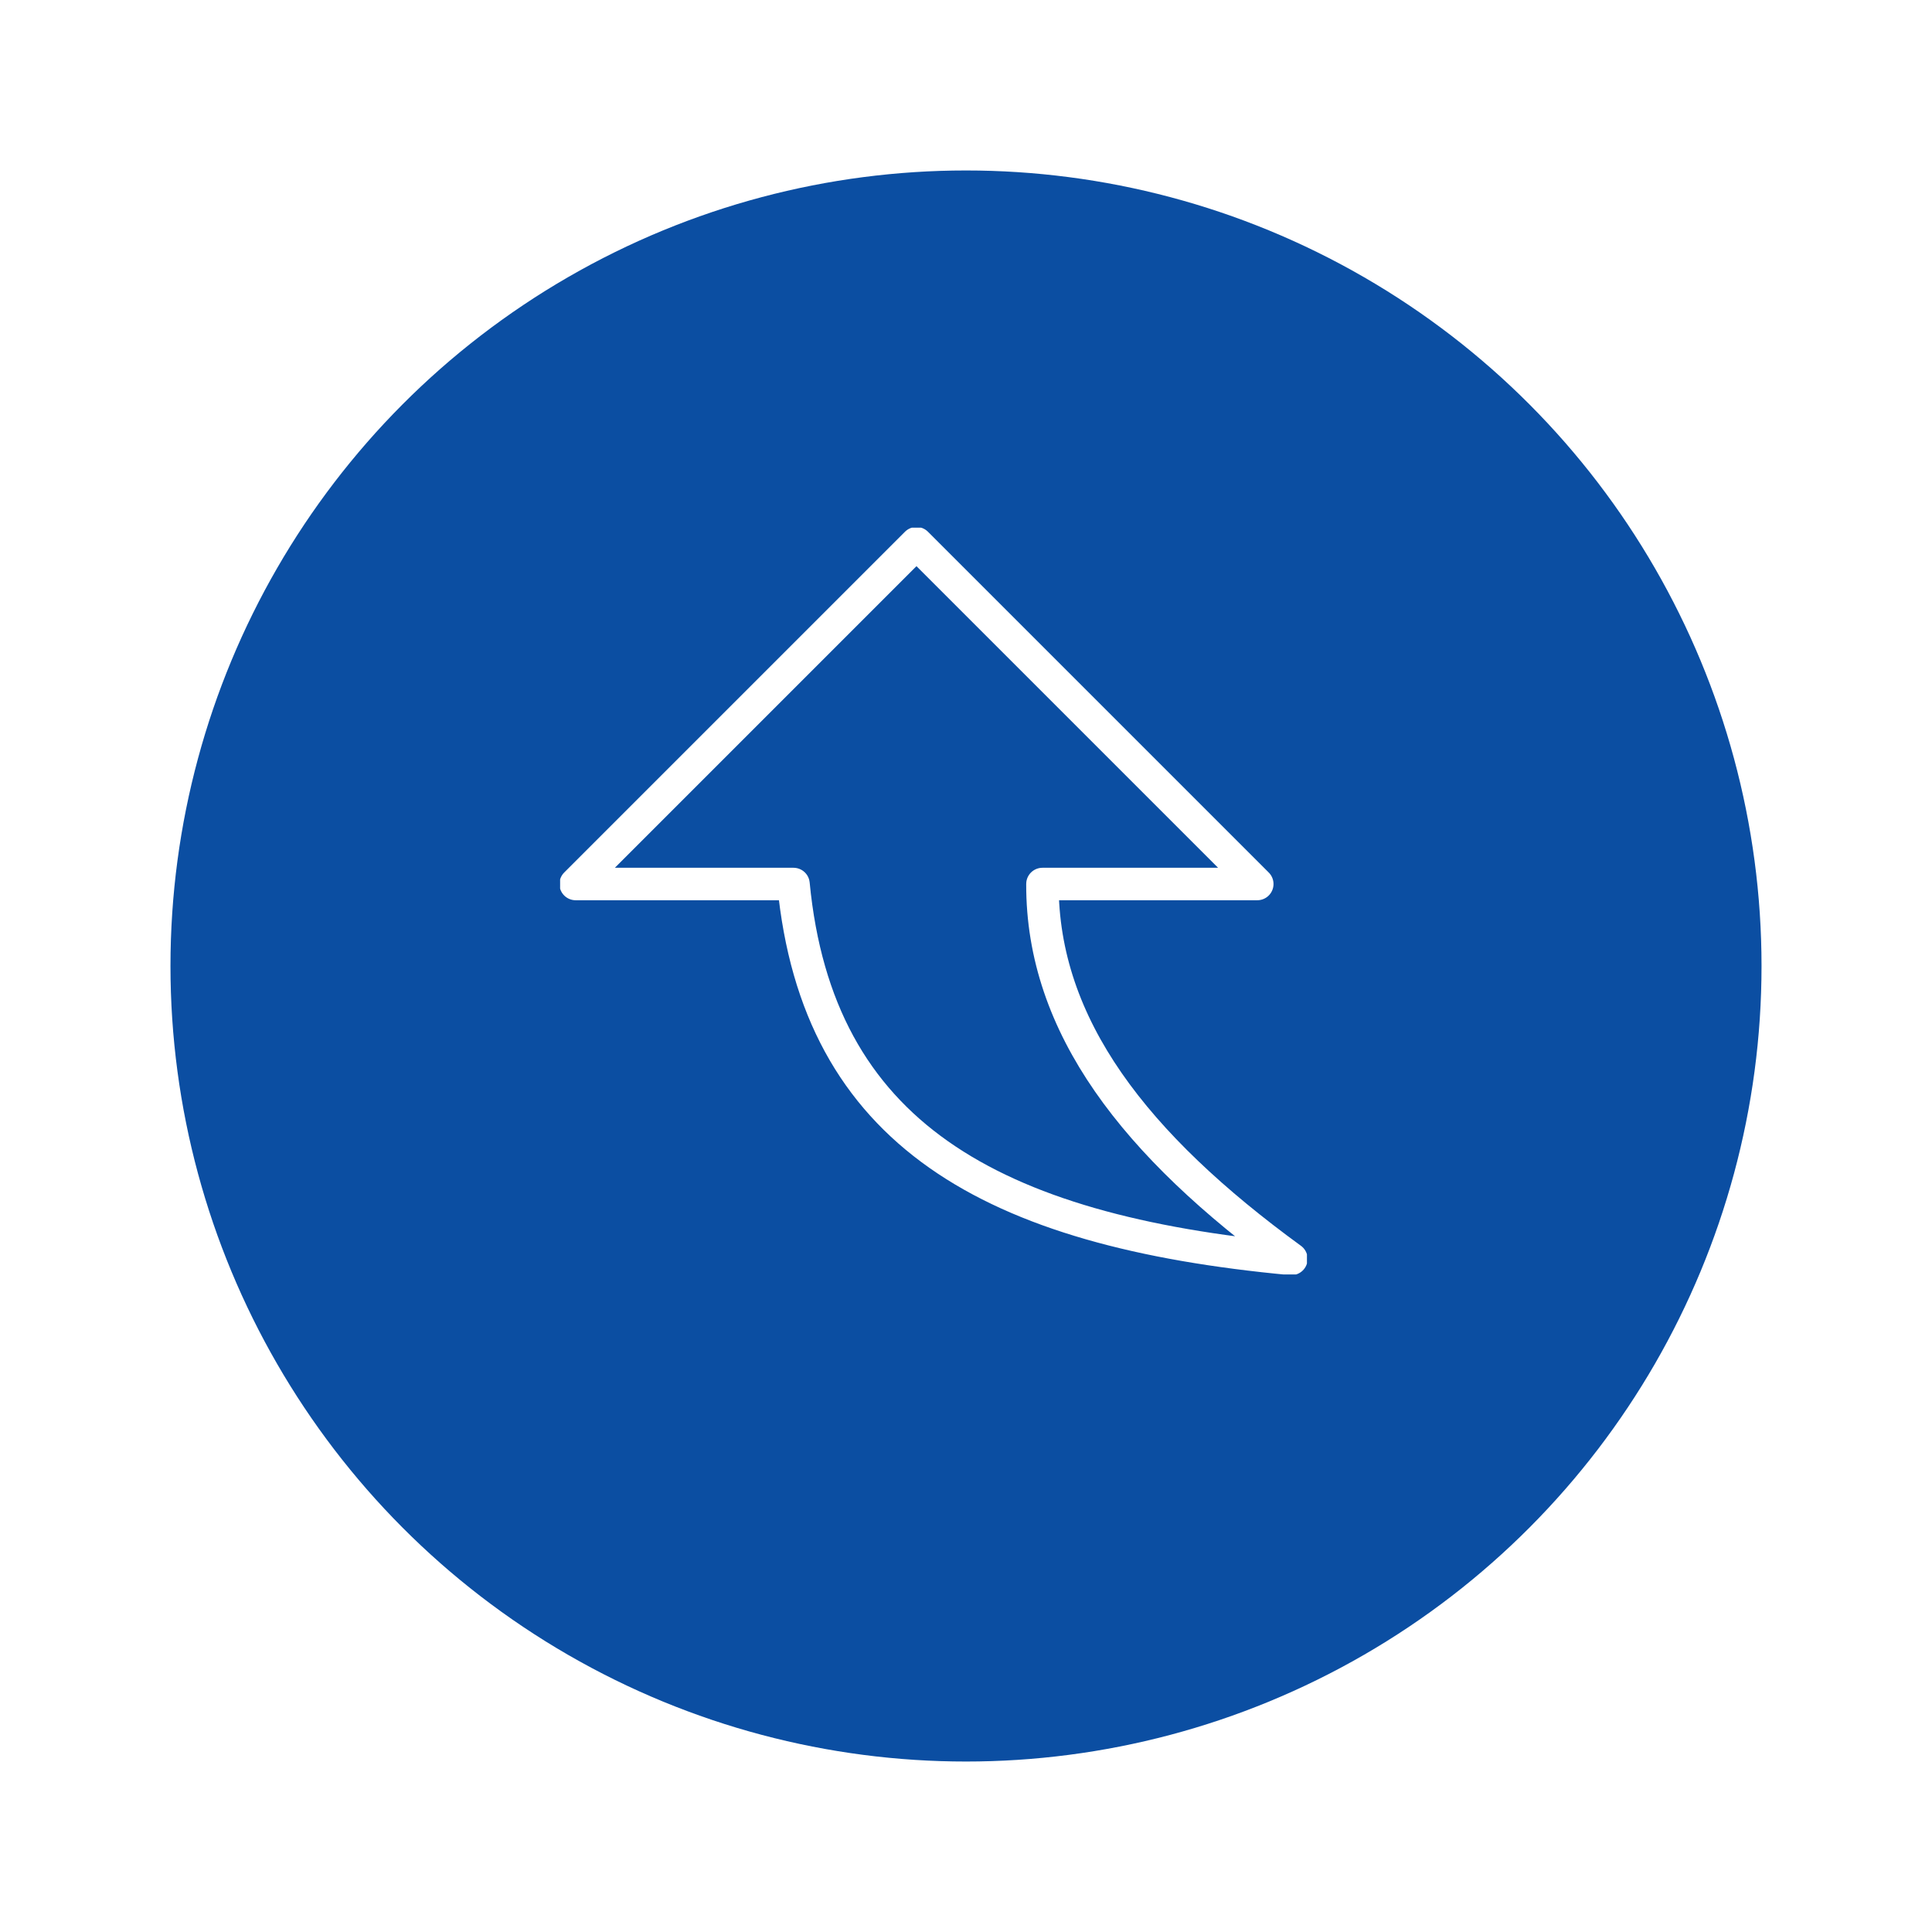 <?xml version="1.0" encoding="utf-8"?> 
<svg xmlns="http://www.w3.org/2000/svg" xmlns:xlink="http://www.w3.org/1999/xlink" width="119" height="119" viewBox="0 0 119 119">
  <defs>
    <filter id="Ellipse_8" x="0" y="0" width="119" height="119" filterUnits="userSpaceOnUse">
      <feOffset dx="2" dy="4" input="SourceAlpha"/>
      <feGaussianBlur stdDeviation="3.5" result="blur"/>
      <feFlood flood-opacity="0.161"/>
      <feComposite operator="in" in2="blur"/>
      <feComposite in="SourceGraphic"/>
    </filter>
    <clipPath id="clip-path">
      <rect id="Rectangle_92" data-name="Rectangle 92" width="46" height="46" fill="none" stroke="#fff" stroke-width="2"/>
    </clipPath>
  </defs>
  <g id="Group_12" data-name="Group 12" transform="translate(-740.5 -2516.5)">
    <g transform="matrix(1, 0, 0, 1, 740.5, 2516.5)" filter="url(#Ellipse_8)">
      <circle id="Ellipse_8-2" data-name="Ellipse 8" cx="49" cy="49" r="49" transform="translate(8.5 6.5)" fill="#0b4ea2"/>
    </g>
  </g>
  <g id="Group_88" data-name="Group 88" transform="translate(34.5 78.5) rotate(-90)">
    <g id="Group_87" data-name="Group 87" clip-path="url(#clip-path)">
      <path id="Path_300" data-name="Path 300" d="M44.583,21.491,23.592.5V13.917C8.215,15.4,2.225,26.066.5,44.583,7.49,34.988,14.823,29.225,23.592,29.25V42.483Z" transform="translate(0.458 0.458)" fill="none" stroke="#fff" stroke-linecap="round" stroke-linejoin="round" stroke-width="2"/>
    </g>
  </g>
</svg>



